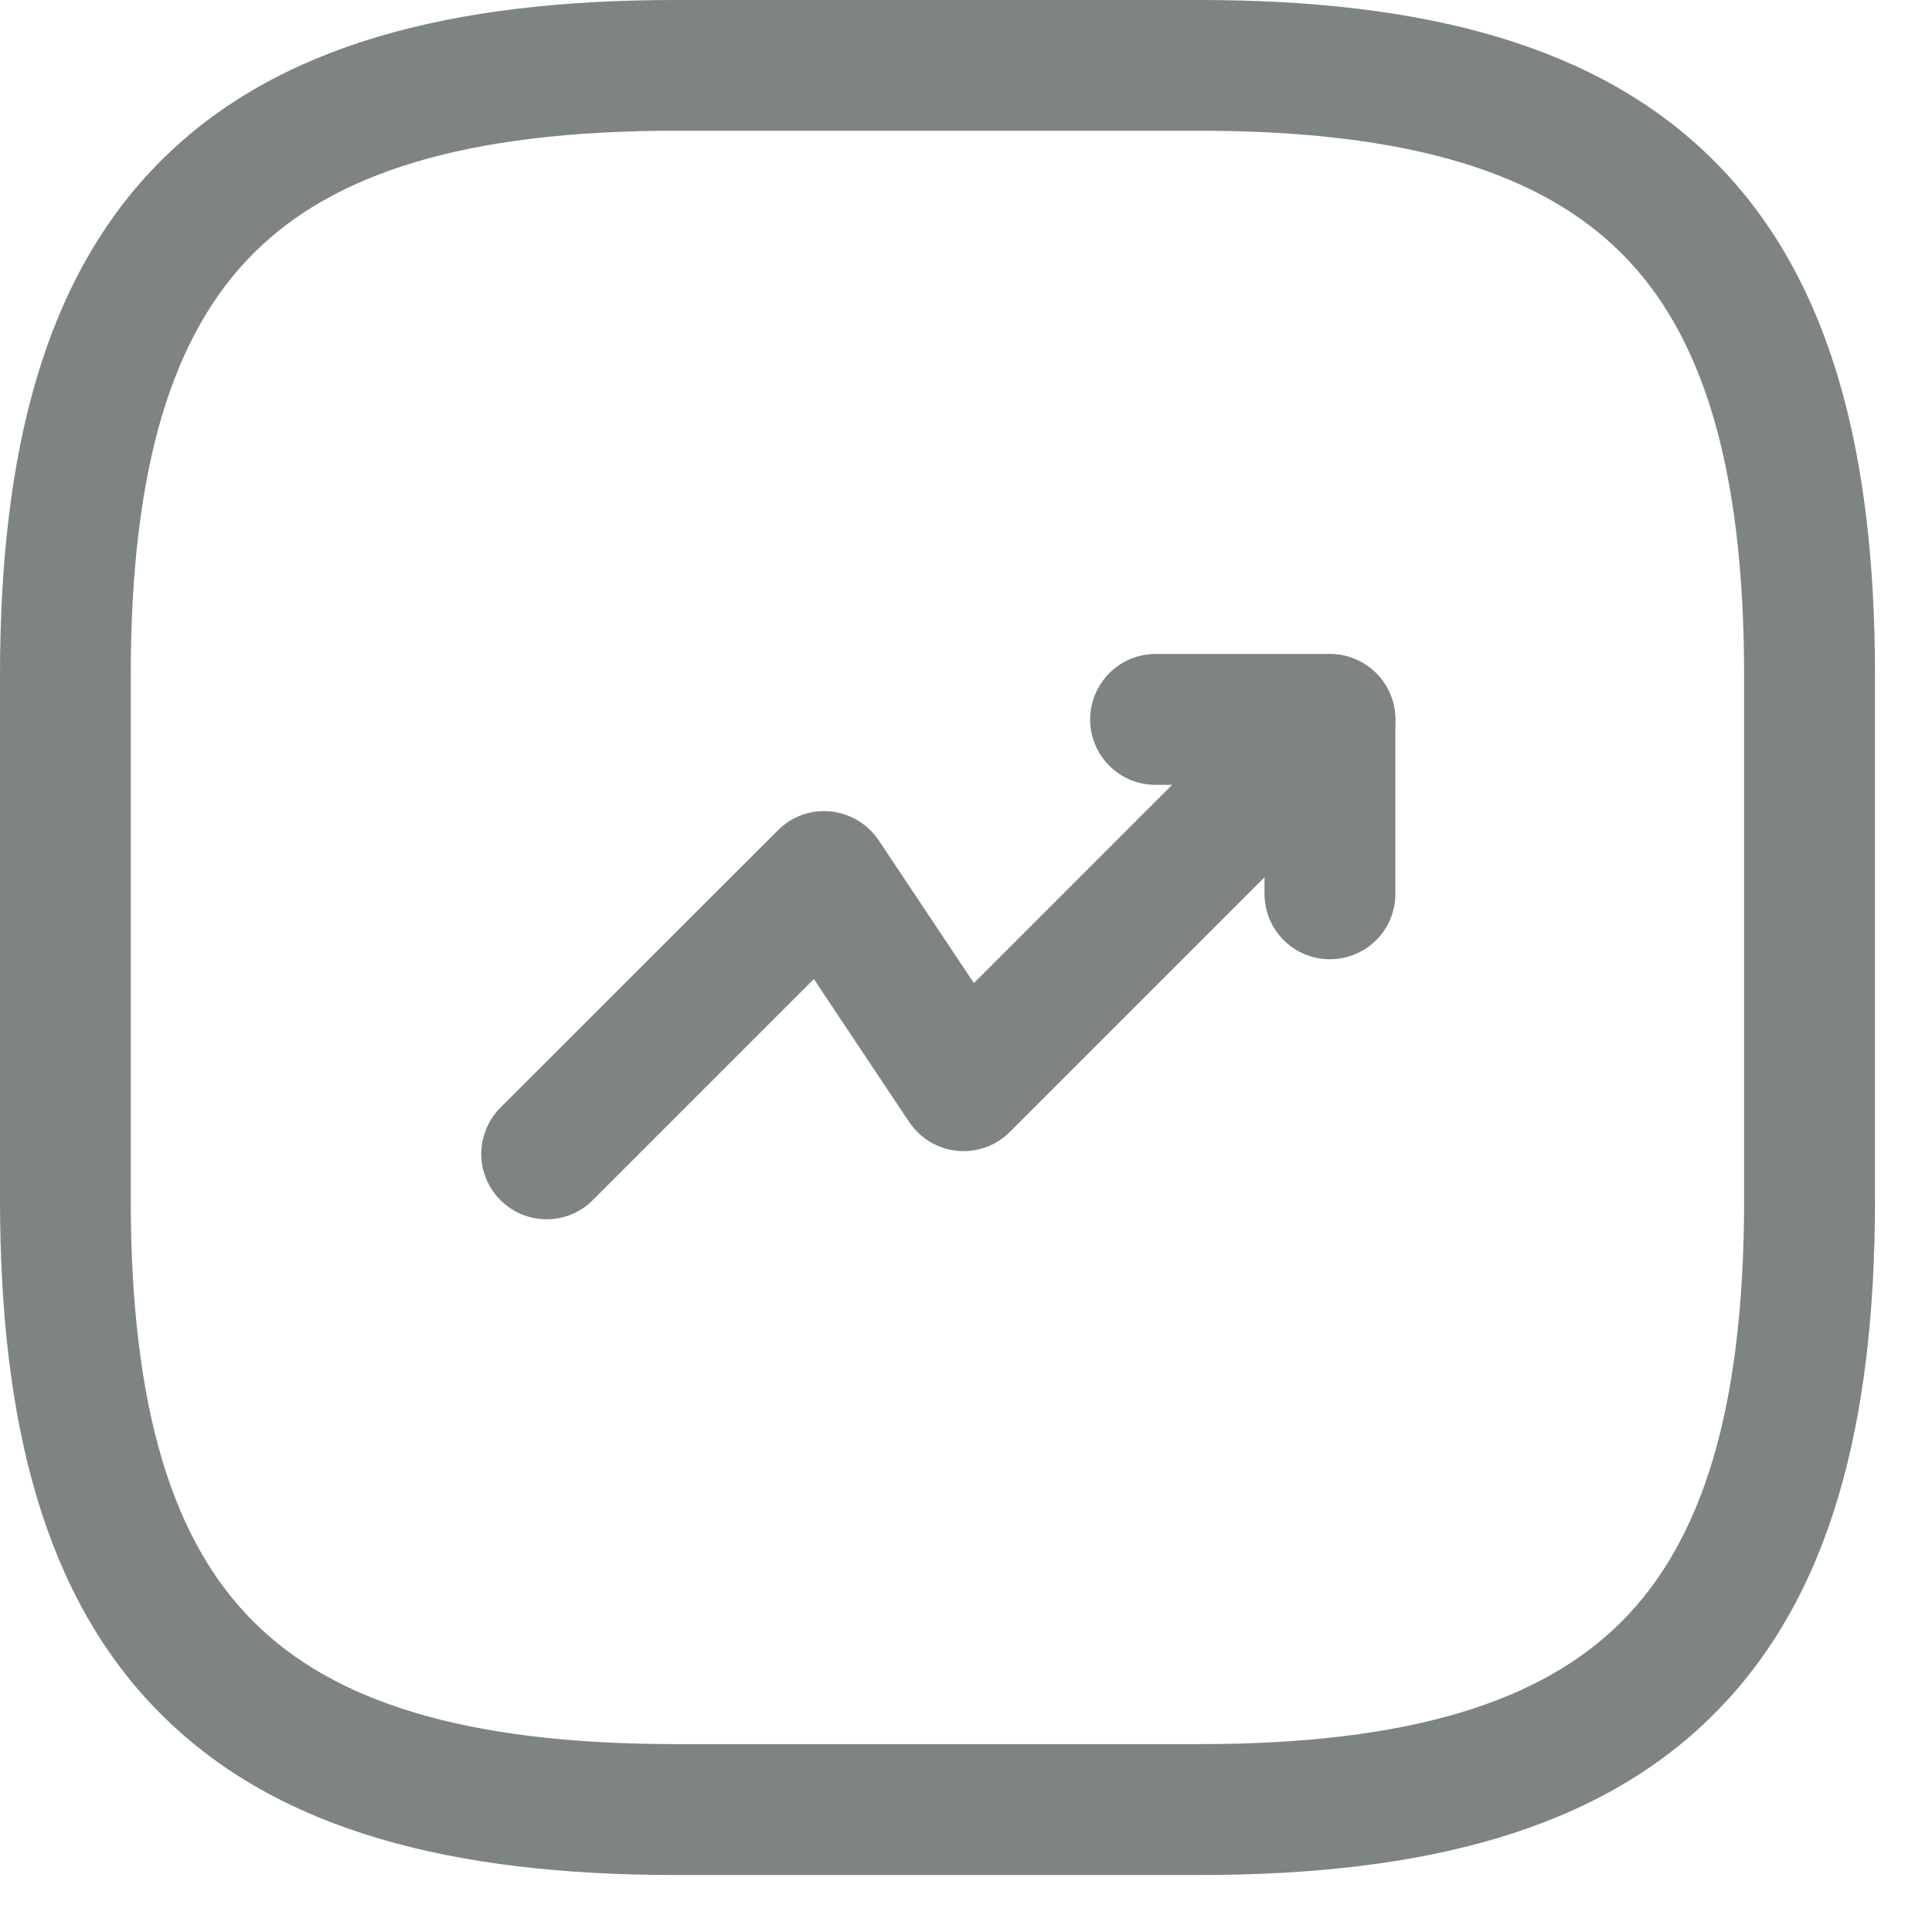 <svg preserveAspectRatio="none" width="100%" height="100%" overflow="visible" style="display: block;" viewBox="0 0 12 12" fill="none" xmlns="http://www.w3.org/2000/svg">
<g id="Group">
<path id="Vector" fill-rule="evenodd" clip-rule="evenodd" d="M8.547 4.182C8.624 4.258 8.666 4.361 8.666 4.469C8.666 4.576 8.624 4.68 8.547 4.756L6.272 7.031C6.23 7.073 6.179 7.106 6.122 7.126C6.065 7.146 6.005 7.154 5.945 7.148C5.886 7.142 5.828 7.123 5.776 7.092C5.725 7.061 5.681 7.019 5.647 6.969L5.055 6.081L3.672 7.464C3.595 7.536 3.494 7.575 3.388 7.573C3.283 7.571 3.183 7.529 3.108 7.454C3.034 7.38 2.991 7.279 2.989 7.174C2.988 7.069 3.027 6.967 3.098 6.89L4.832 5.157C4.874 5.114 4.926 5.082 4.982 5.061C5.039 5.041 5.099 5.034 5.159 5.04C5.219 5.046 5.276 5.065 5.328 5.096C5.379 5.127 5.423 5.168 5.457 5.218L6.049 6.106L7.973 4.182C8.05 4.106 8.153 4.063 8.26 4.063C8.368 4.063 8.471 4.106 8.547 4.182Z" fill="#7E8483"/>
<path id="Vector_2" fill-rule="evenodd" clip-rule="evenodd" d="M6.771 4.469C6.771 4.361 6.814 4.258 6.89 4.181C6.966 4.105 7.069 4.062 7.177 4.062H8.26C8.368 4.062 8.471 4.105 8.548 4.181C8.624 4.258 8.667 4.361 8.667 4.469V5.552C8.667 5.66 8.624 5.763 8.548 5.839C8.471 5.916 8.368 5.958 8.26 5.958C8.153 5.958 8.049 5.916 7.973 5.839C7.897 5.763 7.854 5.66 7.854 5.552V4.875H7.177C7.069 4.875 6.966 4.832 6.89 4.756C6.814 4.68 6.771 4.576 6.771 4.469Z" fill="#7E8483"/>
<path id="Vector_3" fill-rule="evenodd" clip-rule="evenodd" d="M0.999 0.999C1.722 0.276 2.804 0 4.198 0H7.448C8.842 0 9.923 0.276 10.646 0.999C11.37 1.722 11.646 2.804 11.646 4.198V7.448C11.646 8.842 11.37 9.923 10.646 10.646C9.924 11.37 8.842 11.646 7.448 11.646H4.198C2.804 11.646 1.722 11.37 0.999 10.646C0.276 9.924 0 8.842 0 7.448V4.198C0 2.804 0.276 1.722 0.999 0.999ZM1.574 1.574C1.078 2.07 0.812 2.884 0.812 4.198V7.448C0.812 8.762 1.078 9.577 1.574 10.072C2.07 10.568 2.884 10.833 4.198 10.833H7.448C8.762 10.833 9.577 10.568 10.072 10.072C10.568 9.576 10.833 8.762 10.833 7.448V4.198C10.833 2.884 10.568 2.069 10.072 1.574C9.576 1.078 8.762 0.812 7.448 0.812H4.198C2.884 0.812 2.069 1.078 1.574 1.574Z" fill="#7E8483"/>
</g>
</svg>
